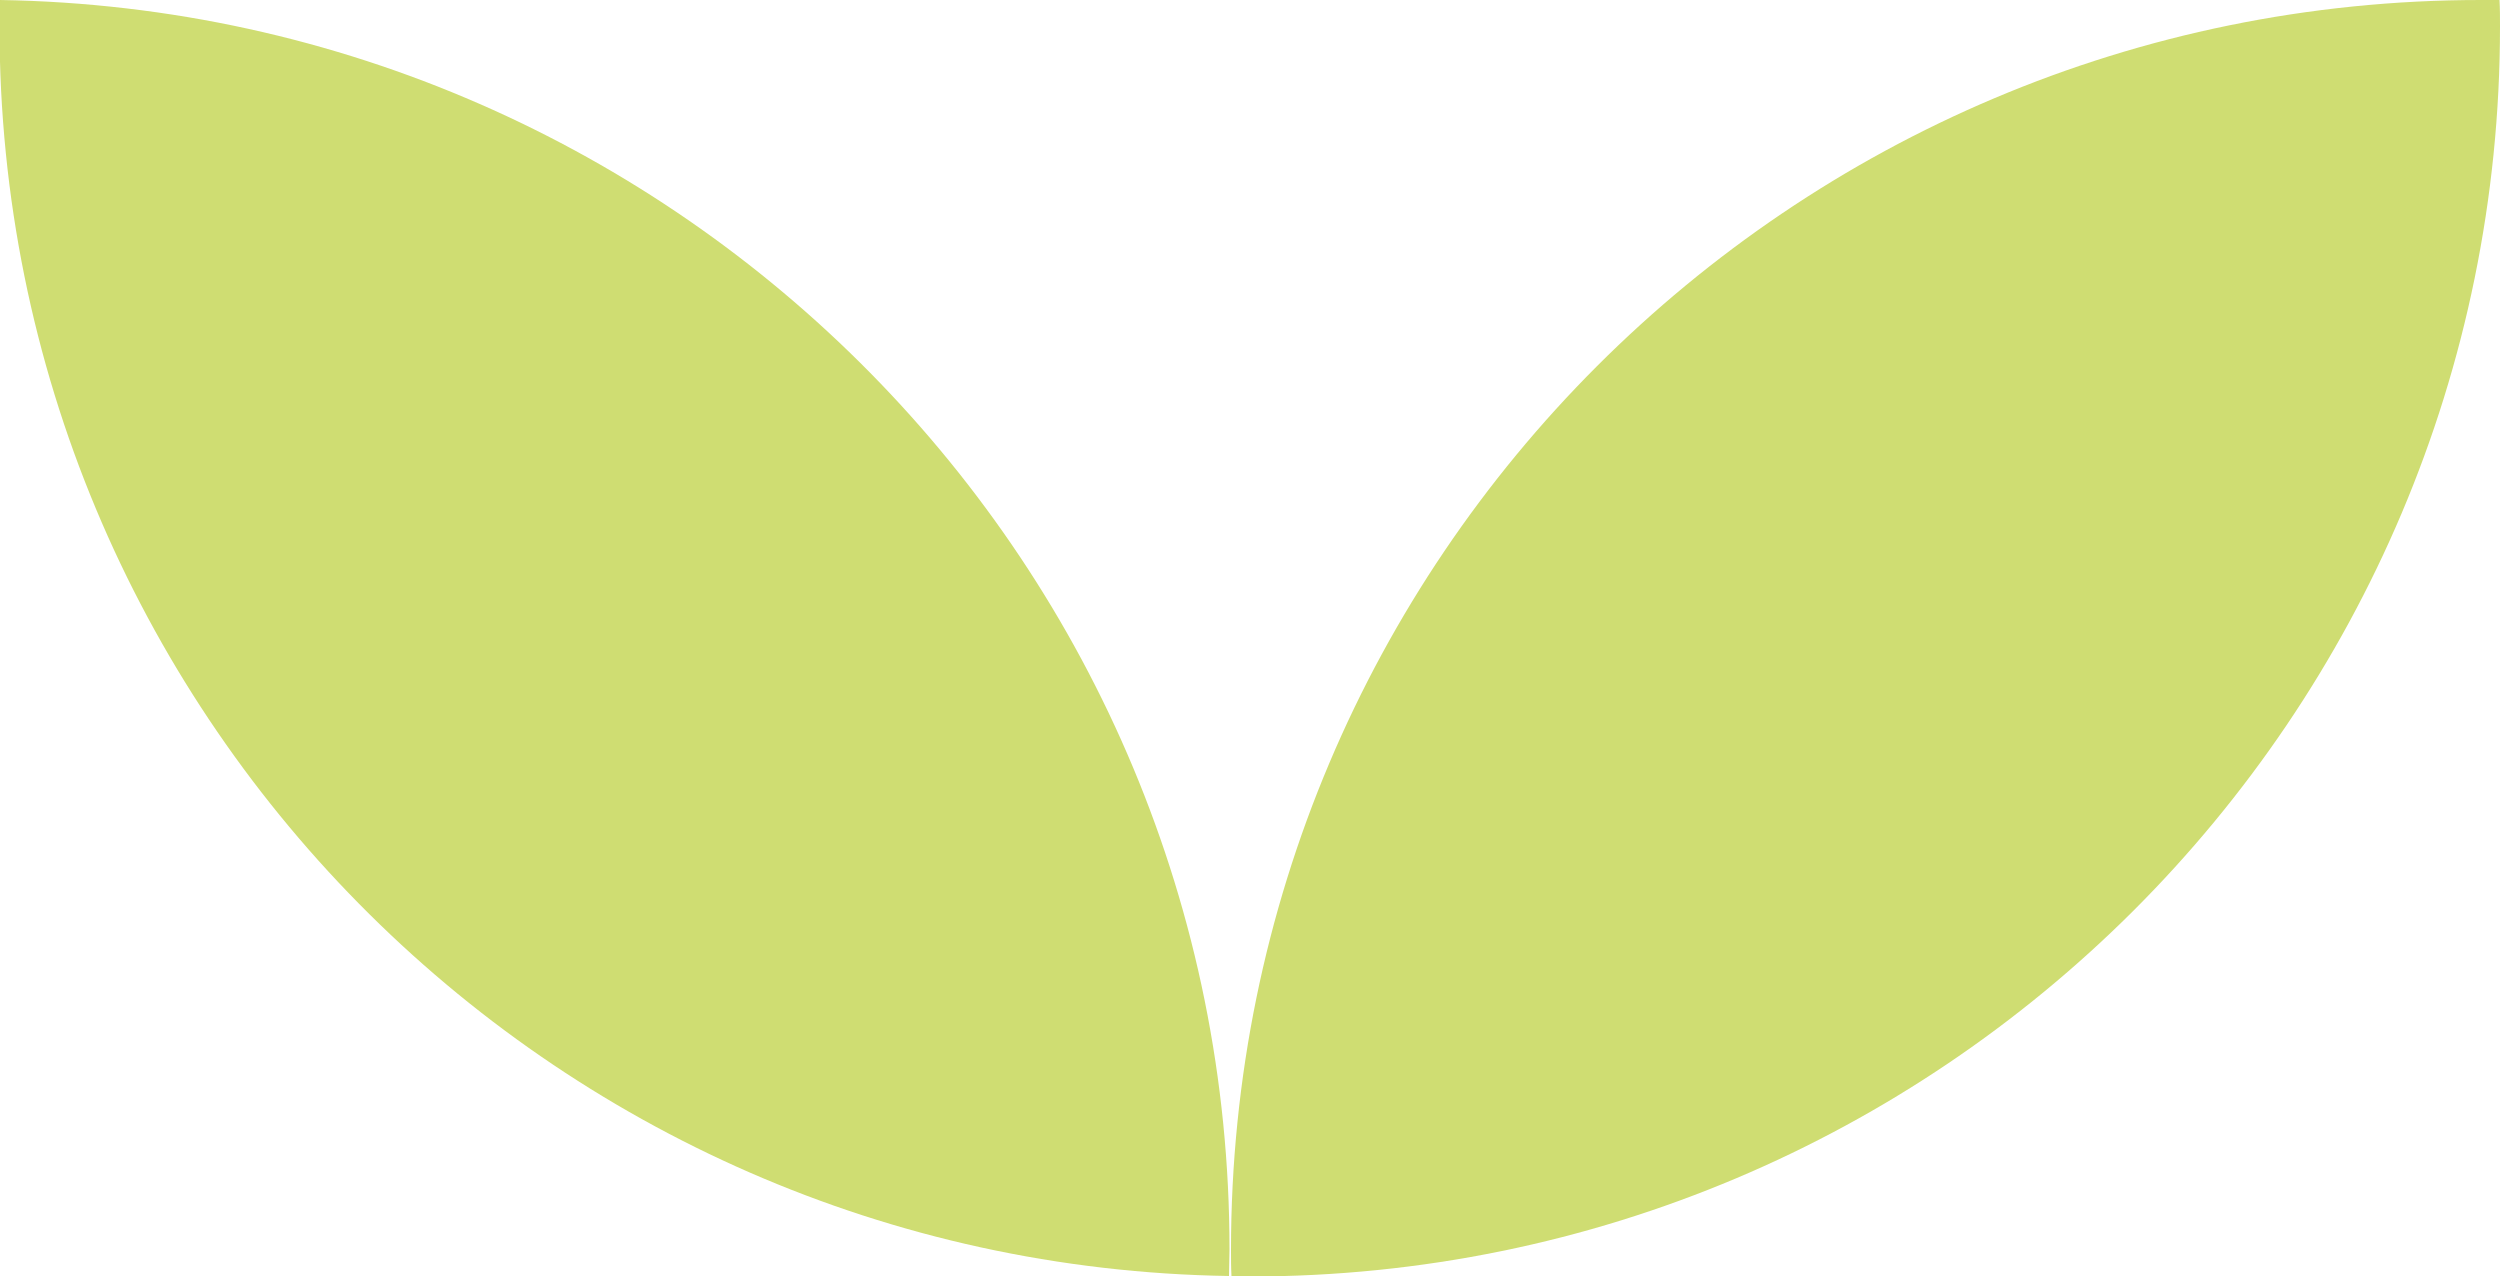 <svg xmlns="http://www.w3.org/2000/svg" xmlns:xlink="http://www.w3.org/1999/xlink" id="Camada_1" x="0px" y="0px" viewBox="244 220.4 500 255.3" style="enable-background:new 244 220.4 500 255.3;" xml:space="preserve"><style type="text/css">	.st0{fill:#CFDD72;}</style><g>	<path class="st0" d="M744,225.7c0-1.8,0-3.5-0.1-5.3c-1.2,0-2.4,0-3.7,0c-138.1,0-250,111.9-250,250c0,1.8,0,3.5,0.1,5.3  c1.2,0,2.4,0,3.6,0C632,475.7,744,363.8,744,225.7"></path>	<path class="st0" d="M244,220.4c0,1.8-0.1,3.5-0.1,5.3c0,136.7,109.7,247.8,245.9,249.9c0-1.7,0.1-3.5,0.1-5.3  C489.9,333.7,380.2,222.6,244,220.4"></path></g></svg>